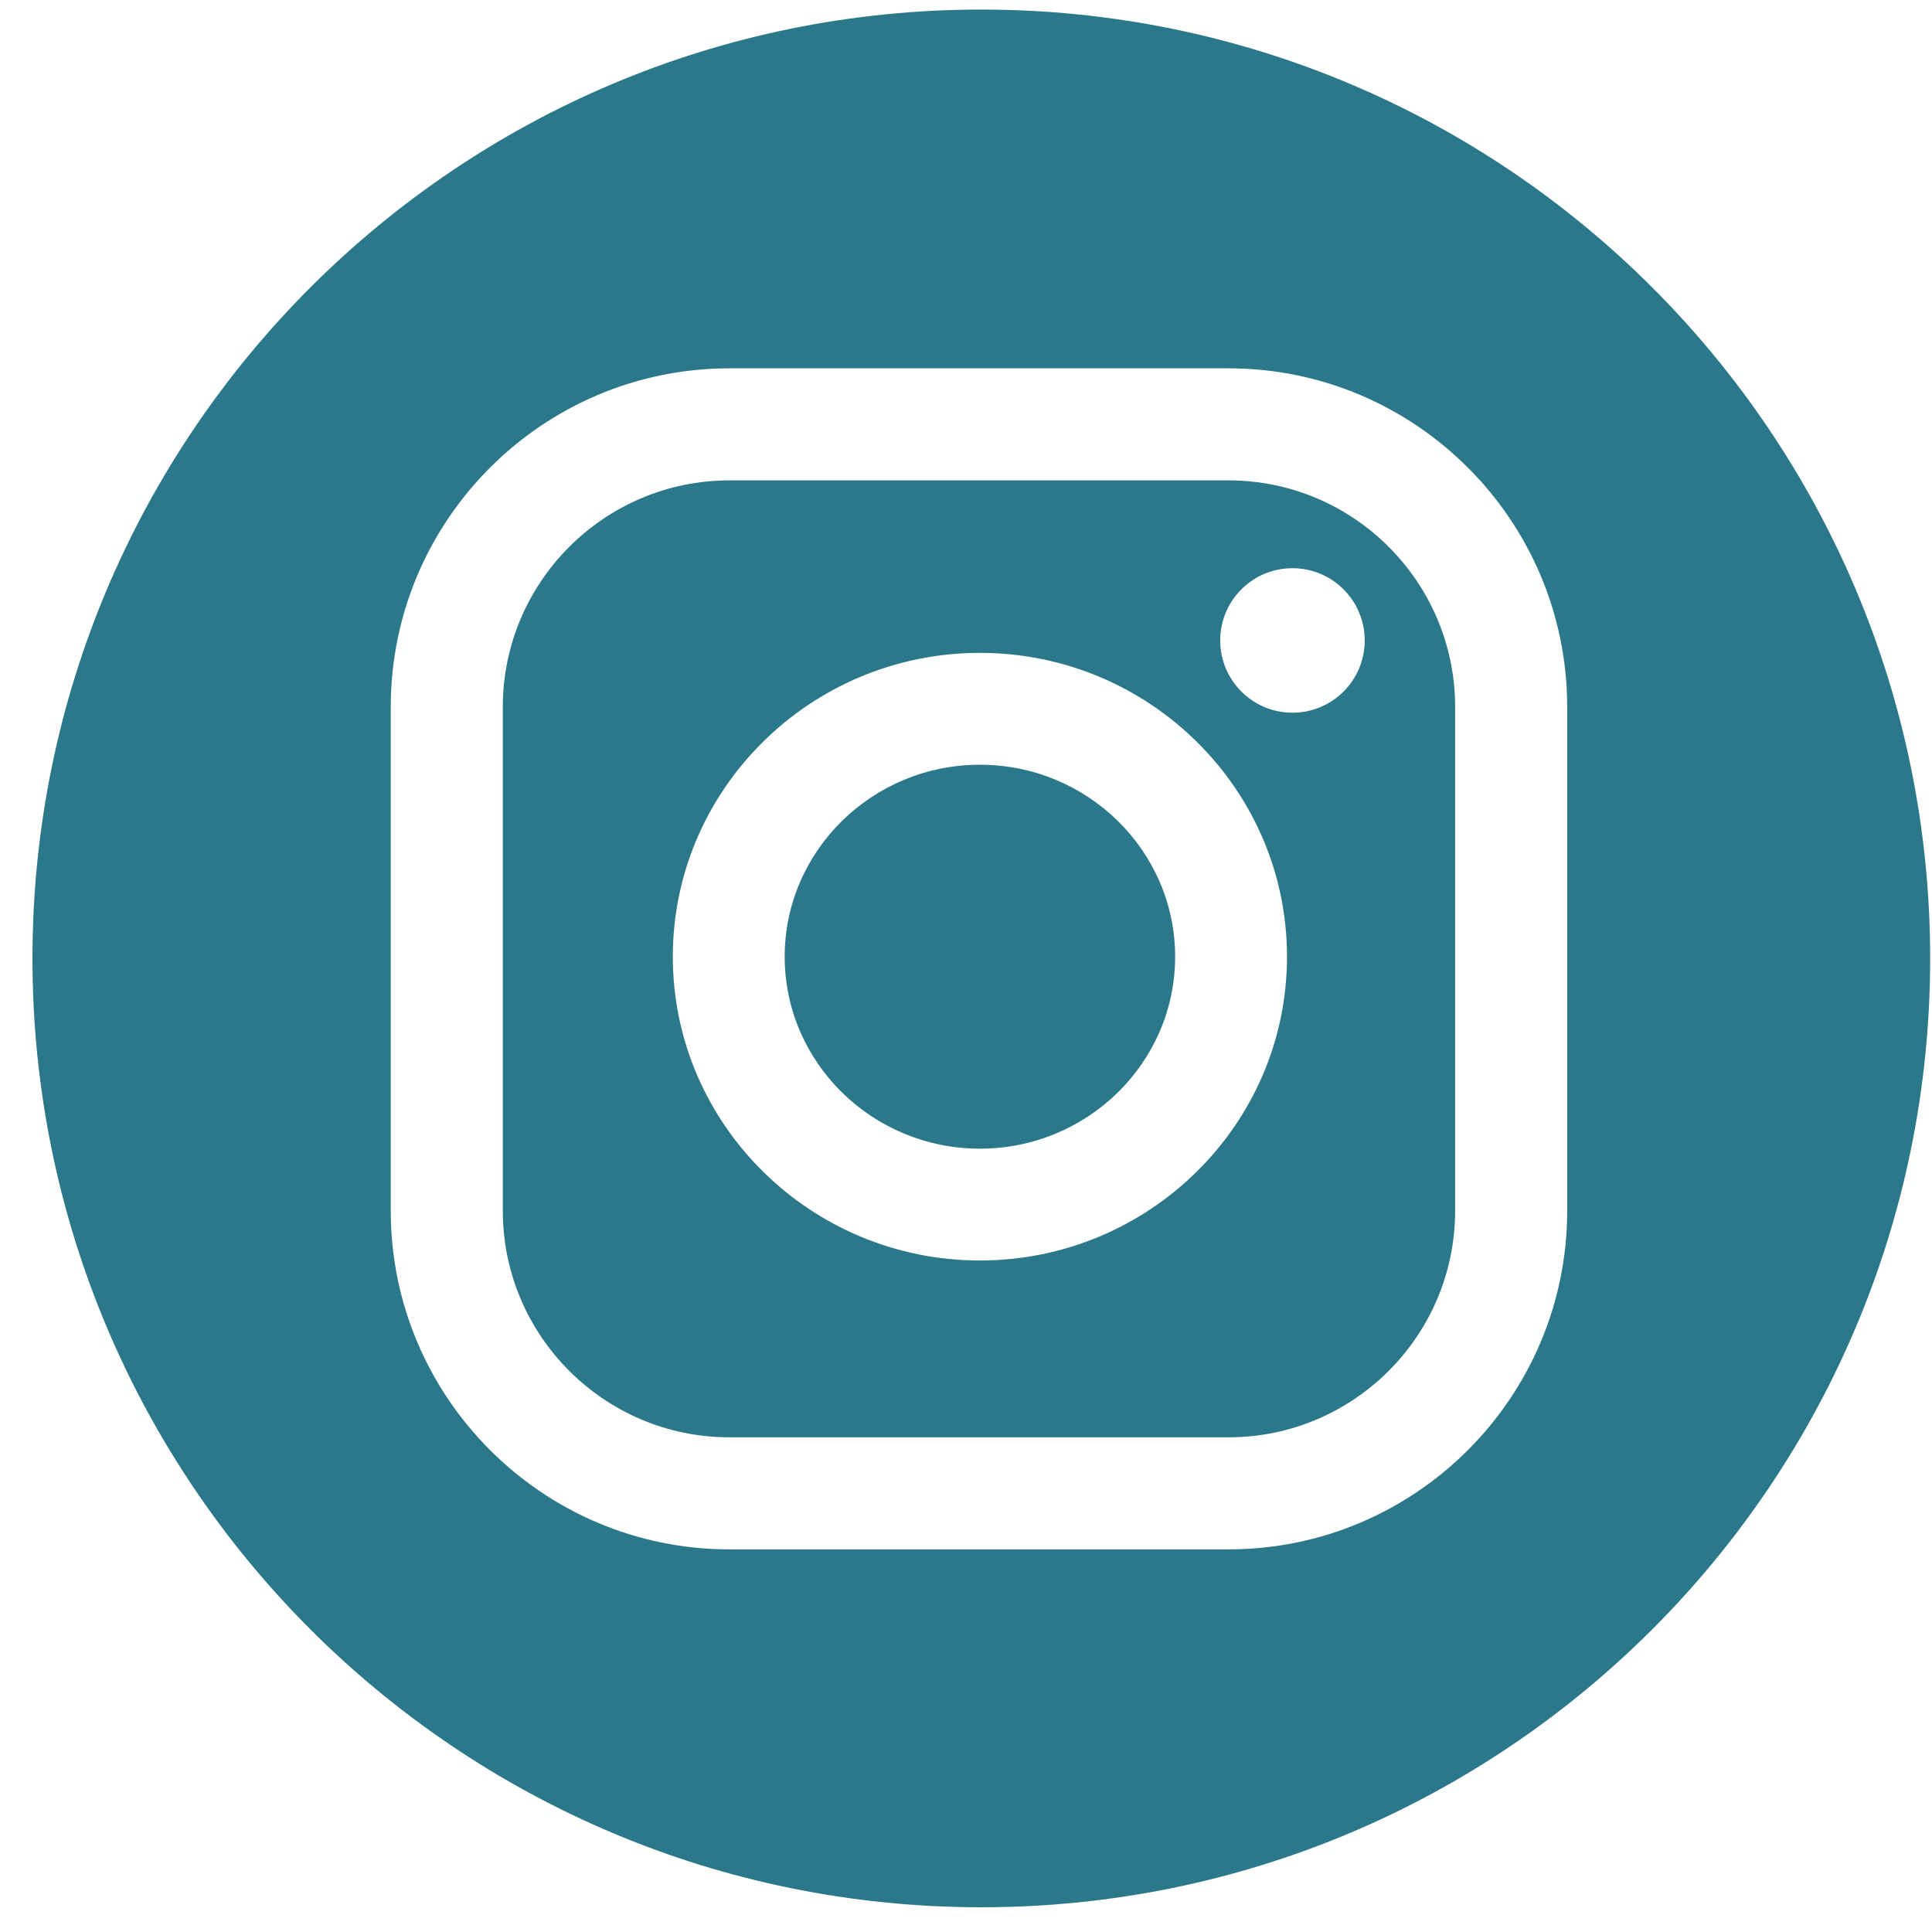 <?xml version="1.0" encoding="UTF-8"?> <svg xmlns="http://www.w3.org/2000/svg" width="40" height="40" viewBox="0 0 40 40" fill="none"> <g clip-path="url(#clip0_17_1358)"> <path d="M25.436 9.946H15.101C12.514 9.946 10.41 12.051 10.41 14.637V25.067C10.41 27.653 12.514 29.758 15.101 29.758H25.436C28.023 29.758 30.127 27.653 30.127 25.067V14.637C30.127 12.051 28.023 9.946 25.436 9.946ZM20.288 26.097C16.782 26.097 13.93 23.276 13.93 19.807C13.93 16.339 16.783 13.517 20.288 13.517C23.794 13.517 26.646 16.339 26.646 19.807C26.646 23.276 23.794 26.097 20.288 26.097ZM26.759 14.756C25.933 14.756 25.263 14.086 25.263 13.26C25.263 12.433 25.933 11.764 26.759 11.764C27.585 11.764 28.255 12.433 28.255 13.26C28.255 14.086 27.585 14.756 26.759 14.756Z" fill="#2B788B"></path> <path d="M20.317 0.198C9.467 0.198 0.672 8.993 0.672 19.843C0.672 30.693 9.467 39.488 20.317 39.488C31.167 39.488 39.962 30.693 39.962 19.843C39.962 8.993 31.167 0.198 20.317 0.198ZM32.447 25.067C32.447 28.933 29.302 32.078 25.436 32.078H15.101C11.235 32.078 8.09 28.933 8.09 25.067V14.637C8.09 10.771 11.235 7.626 15.101 7.626H25.436C29.302 7.626 32.447 10.771 32.447 14.637V25.067Z" fill="#2B788B"></path> <path d="M20.288 15.833C18.059 15.833 16.246 17.616 16.246 19.807C16.246 21.999 18.059 23.782 20.288 23.782C22.517 23.782 24.33 21.999 24.33 19.807C24.33 17.616 22.517 15.833 20.288 15.833Z" fill="#2B788B"></path> </g> <defs> <clipPath id="clip0_17_1358"> <rect width="39.291" height="39.291" fill="white" transform="translate(0.672 0.198)"></rect> </clipPath> </defs> </svg> 